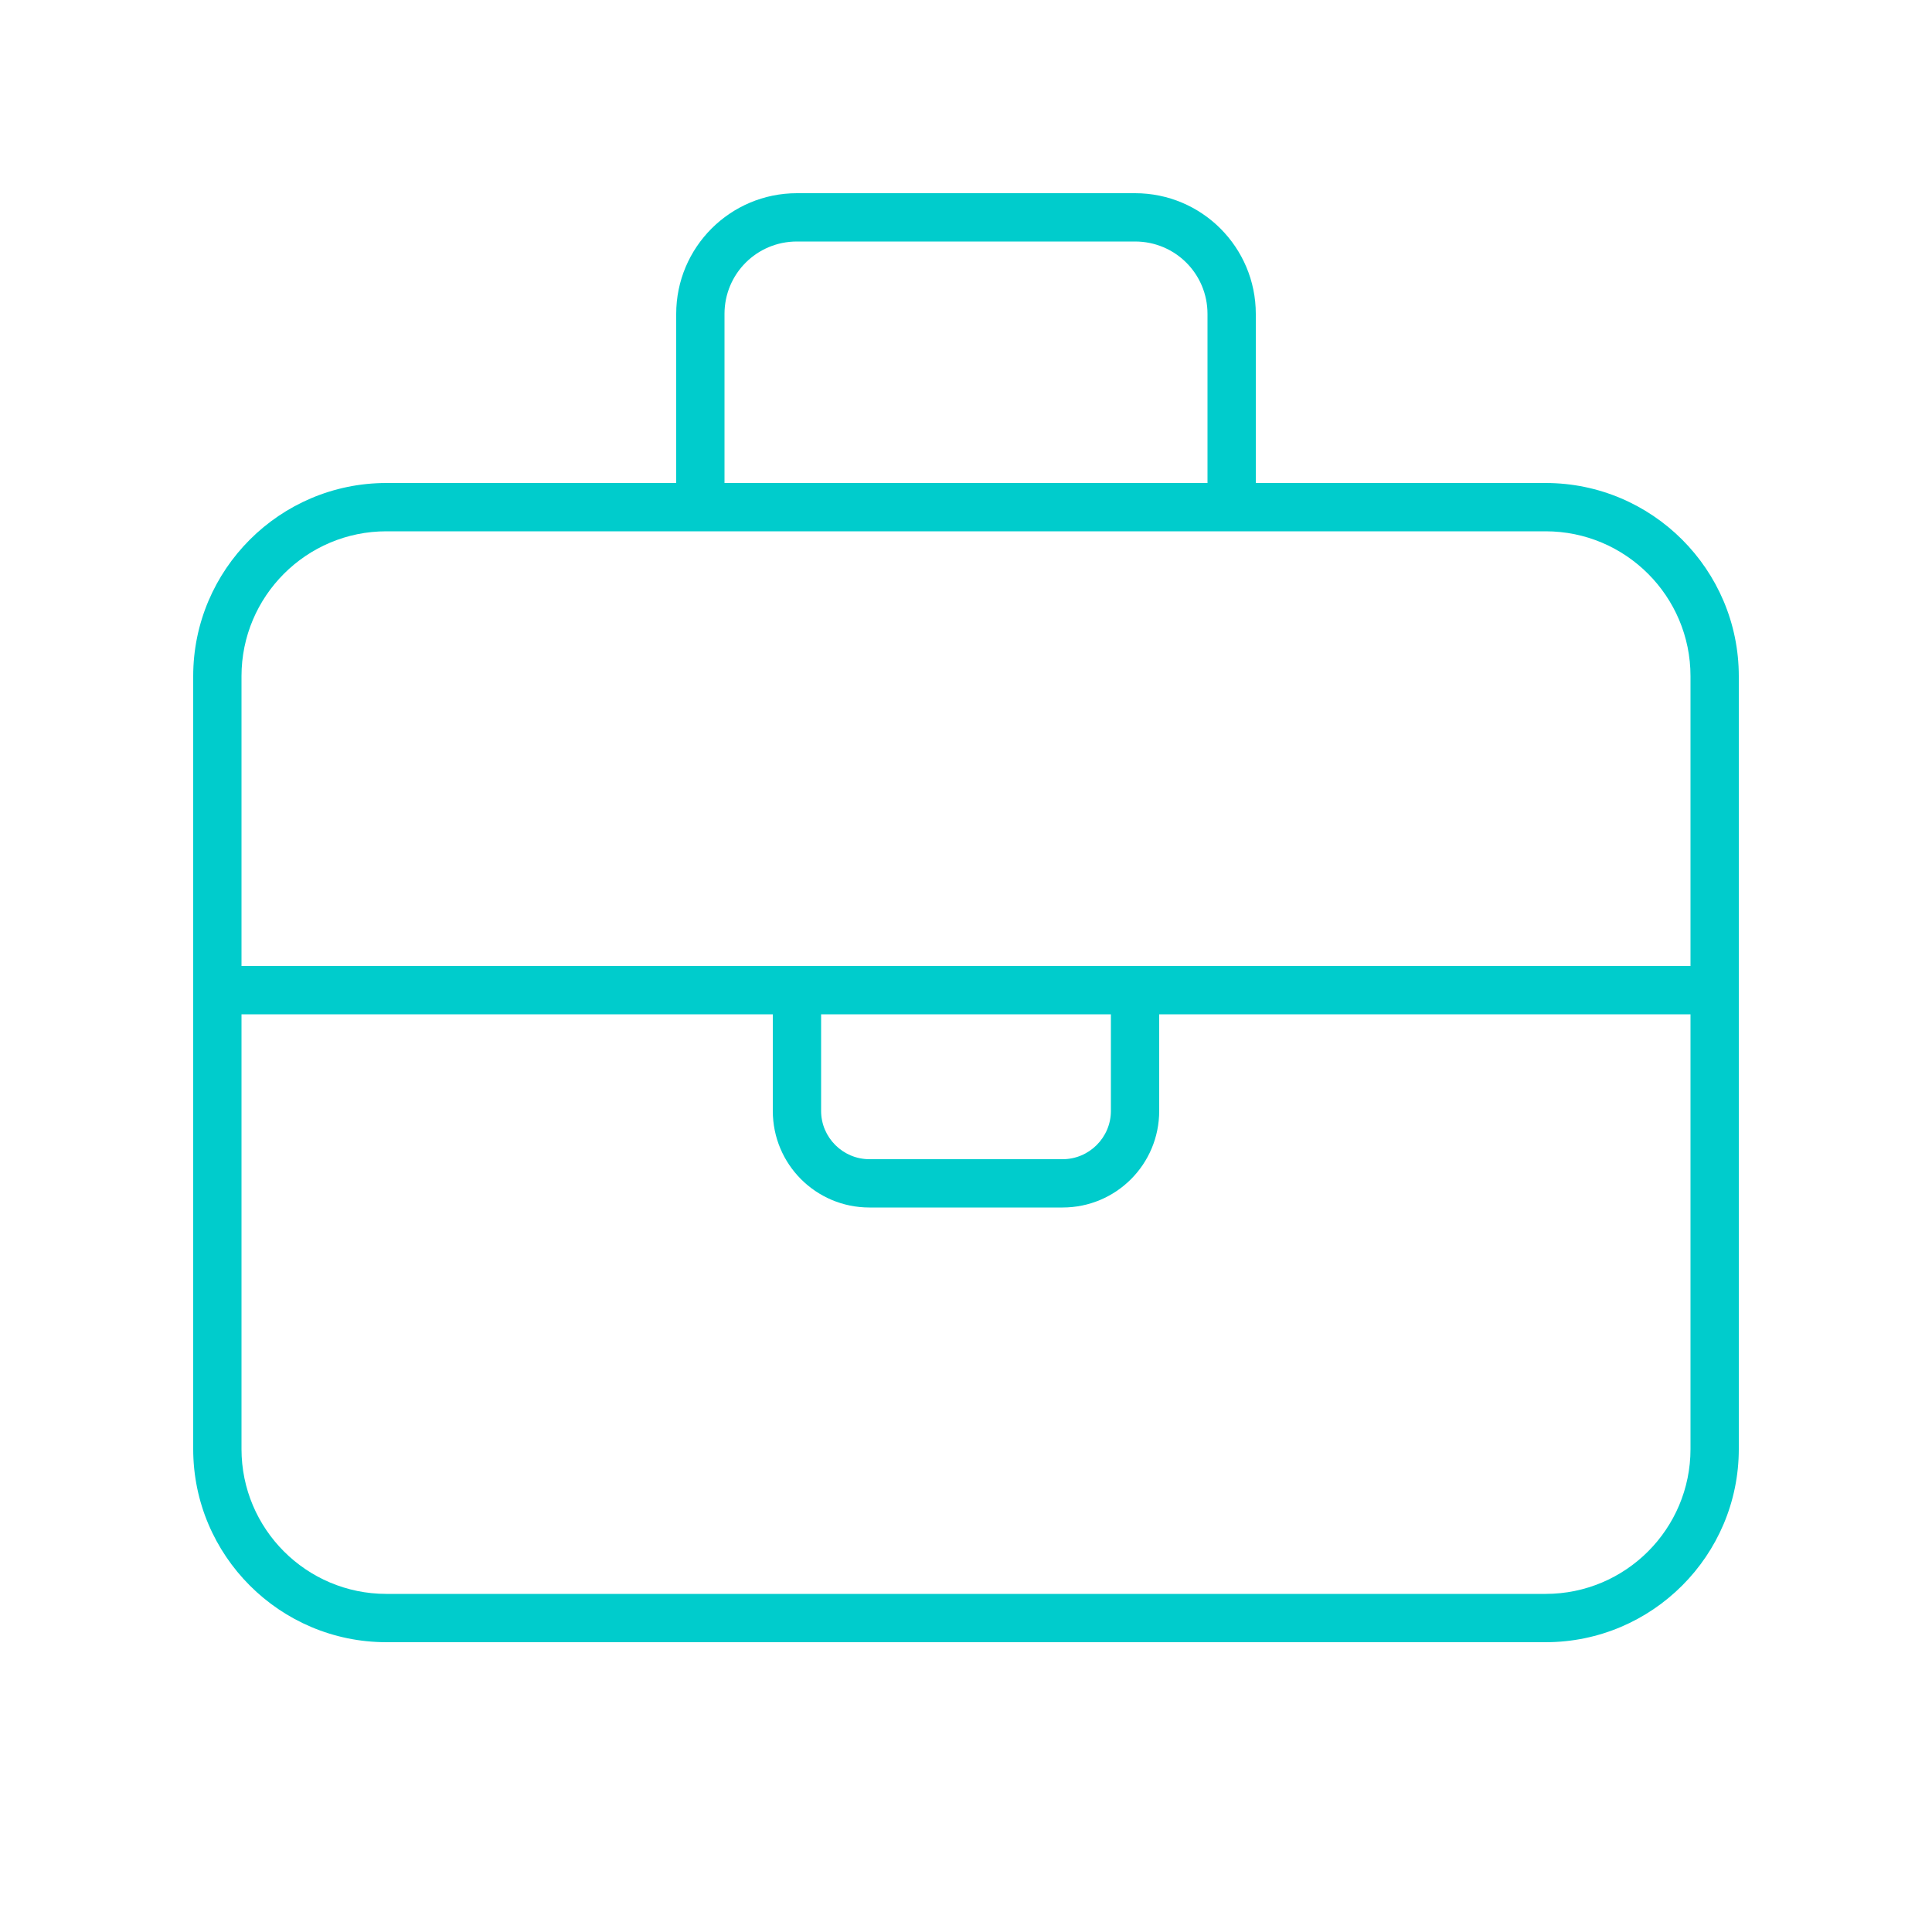 <svg xmlns="http://www.w3.org/2000/svg" viewBox="0 0 640 640"><!--!Font Awesome Free 7.0.1 by @fontawesome - https://fontawesome.com License - https://fontawesome.com/license/free Copyright 2025 Fonticons, Inc.--><path fill="#00cccc" d="M240 104L240 160L400 160L400 104C400 90.7 389.3 80 376 80L264 80C250.7 80 240 90.7 240 104zM224 160L224 104C224 81.9 241.9 64 264 64L376 64C398.1 64 416 81.9 416 104L416 160L512 160C547.3 160 576 188.7 576 224L576 480C576 515.3 547.3 544 512 544L128 544C92.7 544 64 515.3 64 480L64 224C64 188.7 92.7 160 128 160L224 160zM80 336L80 480C80 506.5 101.5 528 128 528L512 528C538.5 528 560 506.5 560 480L560 336L384 336L384 368C384 385.7 369.7 400 352 400L288 400C270.3 400 256 385.7 256 368L256 336L80 336zM256 320L560 320L560 224C560 197.5 538.5 176 512 176L128 176C101.5 176 80 197.5 80 224L80 320L256 320zM272 336L272 368C272 376.8 279.2 384 288 384L352 384C360.8 384 368 376.8 368 368L368 336L272 336z"/></svg>